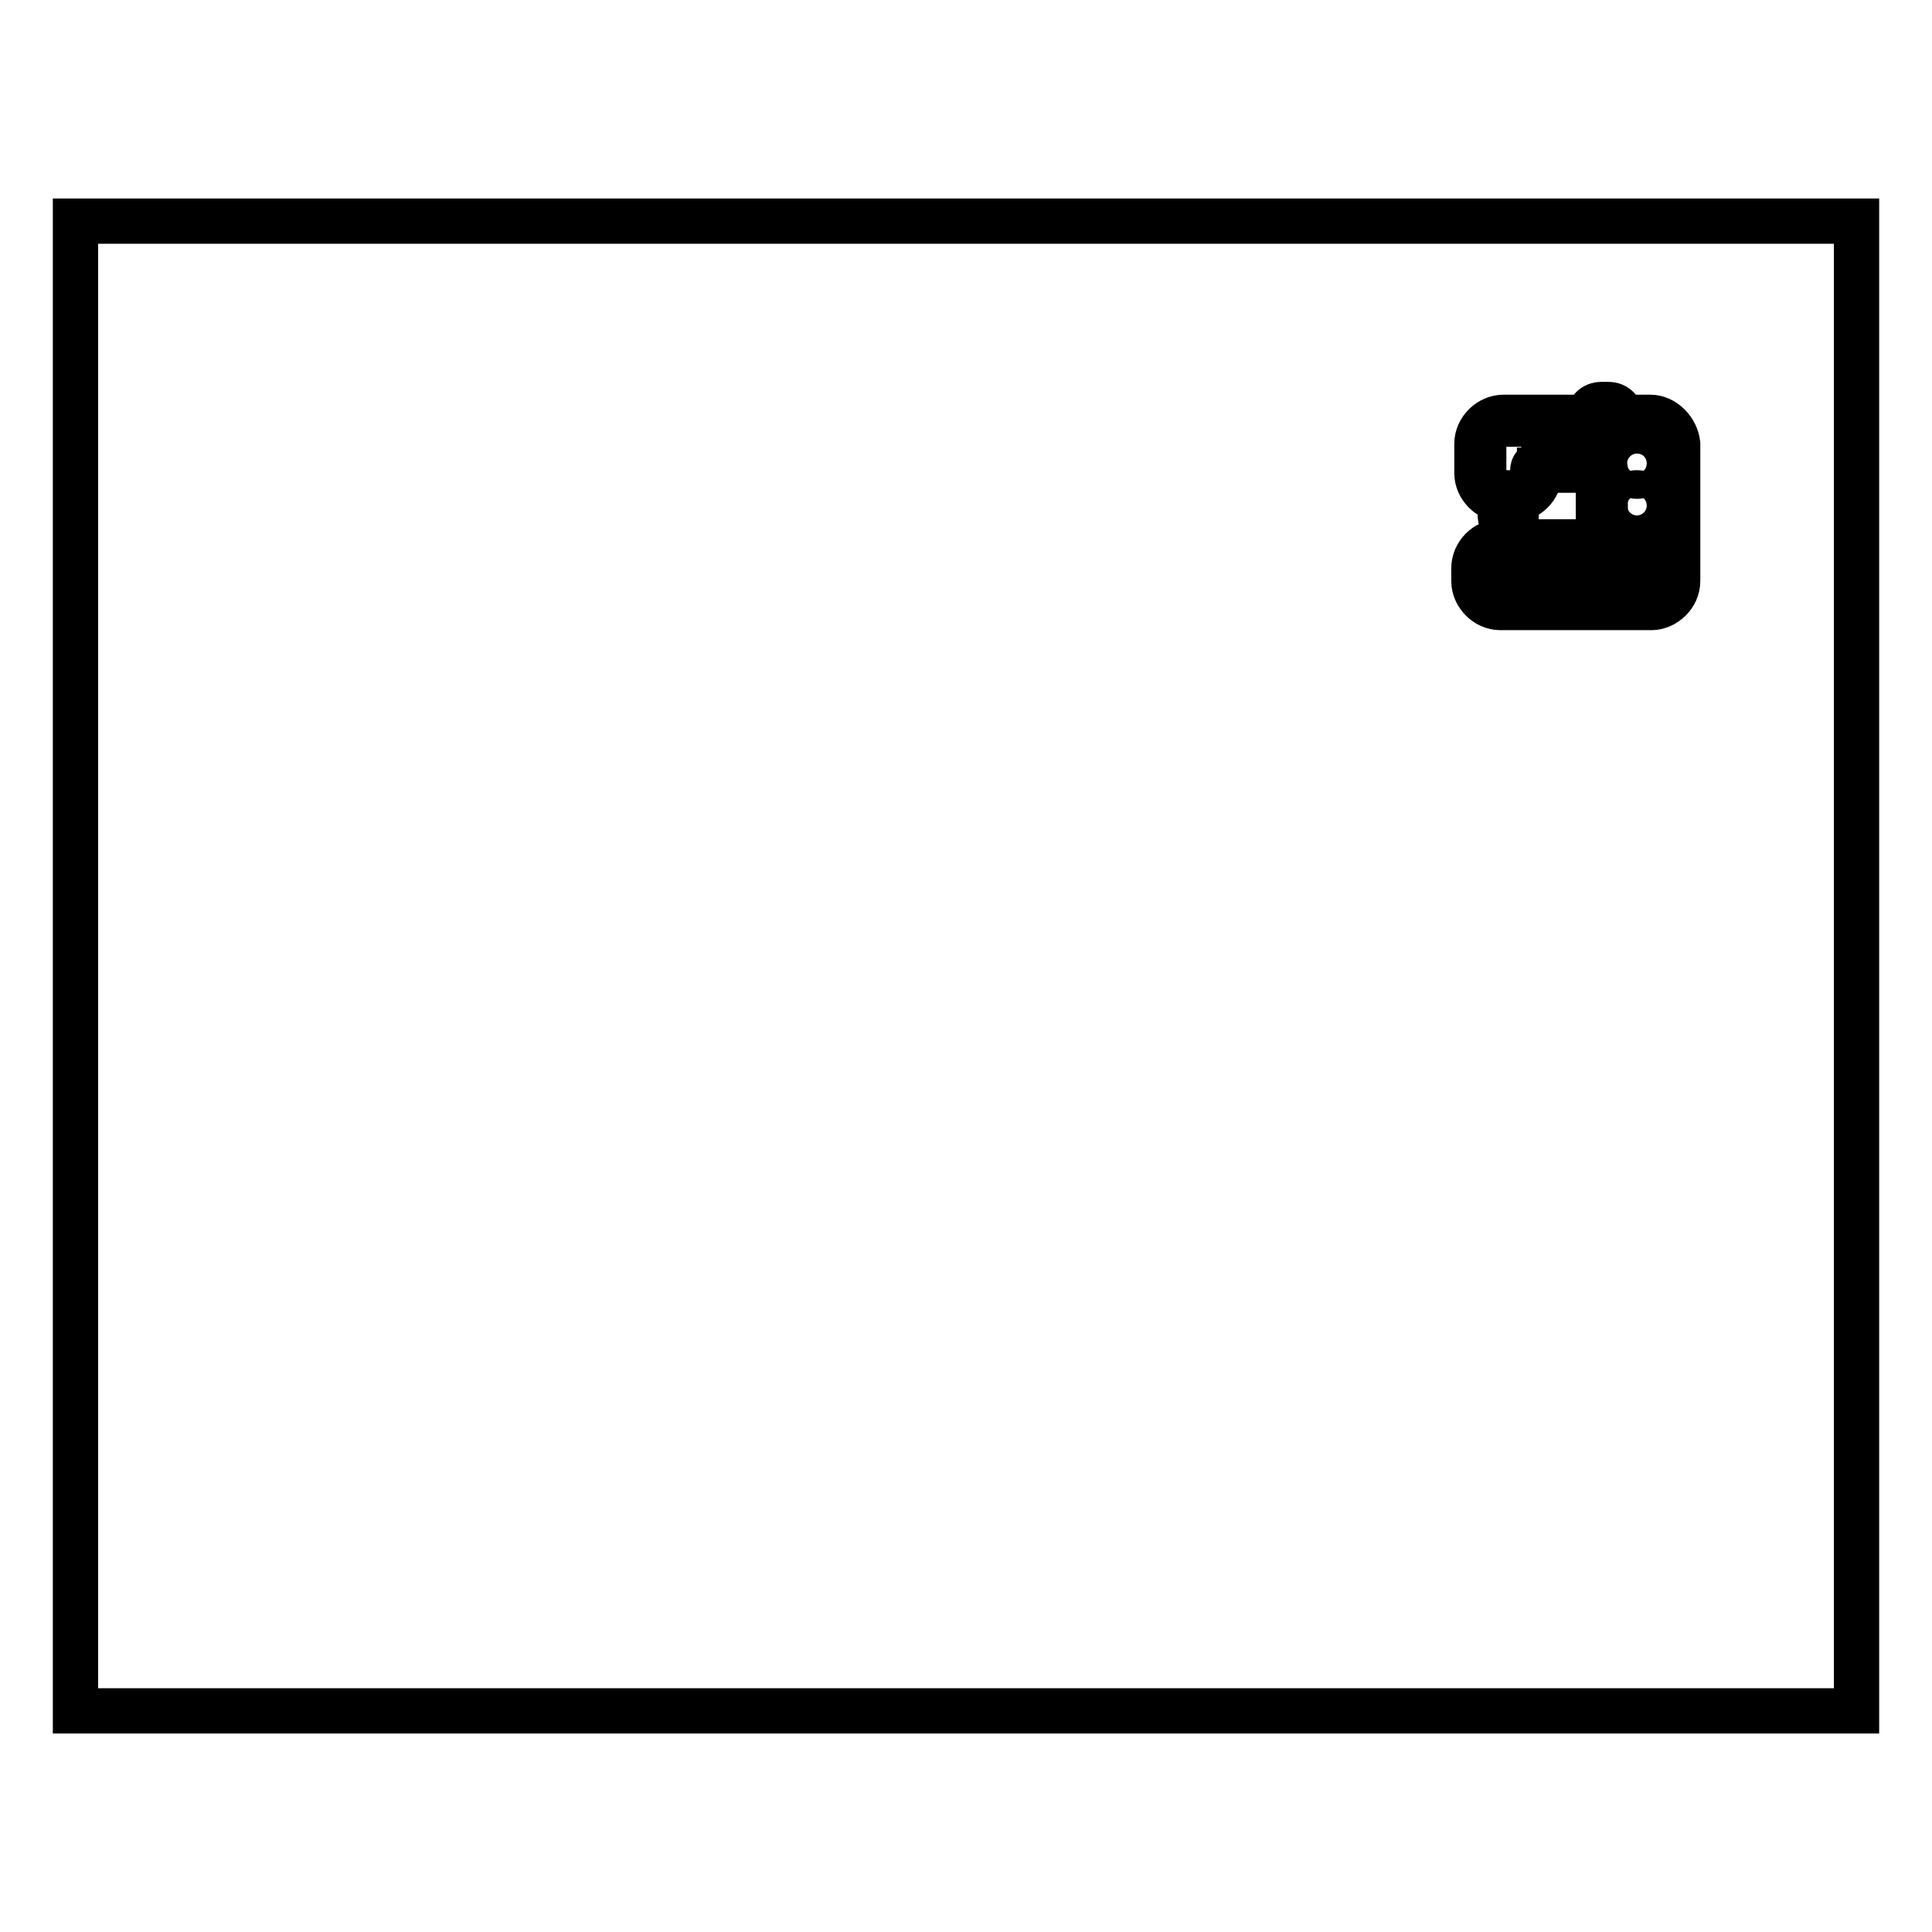 <?xml version="1.0" encoding="utf-8"?>
<!-- Svg Vector Icons : http://www.onlinewebfonts.com/icon -->
<!DOCTYPE svg PUBLIC "-//W3C//DTD SVG 1.1//EN" "http://www.w3.org/Graphics/SVG/1.1/DTD/svg11.dtd">
<svg version="1.1" xmlns="http://www.w3.org/2000/svg" xmlns:xlink="http://www.w3.org/1999/xlink" x="0px" y="0px" viewBox="0 0 256 256" enable-background="new 0 0 256 256" xml:space="preserve">
<g><g><path stroke-width="6" fill-opacity="0" stroke="#000000"  d="M10,29.3h236v197.4H10V29.3z"/><path stroke-width="6" fill-opacity="0" stroke="#000000"  d="M218.7,55.3h-3.9c0-1-0.7-1.7-1.7-1.7h-0.9c-1,0-1.7,0.7-1.7,1.7h-11.3c-1.8,0-3.5,1.6-3.5,3.5v3.9c0,1.8,1.6,3.5,3.5,3.5h-0.4v2.2c0,0.6,0.5,1.1,1,1.1c0.6,0,1.1-0.5,1.1-1.1v-2.2h-0.4c1.8,0,3.5-1.6,3.5-3.5v-0.4h7.8v9.5h-13.1c-1.8,0-3.4,1.6-3.4,3.5V77c0,1.8,1.6,3.5,3.5,3.5h20c1.8,0,3.5-1.6,3.5-3.5V58.8C222.1,57,220.5,55.3,218.7,55.3z M212.2,54.5h0.9c0.6,0,0.9,0.3,0.9,0.9h-2.6C211.3,54.8,211.6,54.5,212.2,54.5z M200,68.3c0,0.1-0.1,0.3-0.3,0.3c-0.2,0-0.2-0.2-0.2-0.3v-2.2h0.4V68.3z M221.3,77c0,1.3-1.3,2.6-2.6,2.6h-20c-1.3,0-2.6-1.3-2.6-2.6v-1.7c0-1.3,1.2-2.6,2.6-2.6h13.1c0.5,0,0.9-0.4,0.9-0.9v-9.5c0-0.5-0.4-0.9-0.9-0.9h-7.8c-0.5,0-0.9,0.4-0.9,0.9v0.4c0,1.3-1.3,2.6-2.6,2.6h-1.3c-1.3,0-2.6-1.3-2.6-2.6v-3.9c0-1.3,1.3-2.6,2.6-2.6h19.5c1.3,0,2.6,1.3,2.6,2.6V77L221.3,77z"/><path stroke-width="6" fill-opacity="0" stroke="#000000"  d="M216.9,65.3c-1,0-1.7,0.8-1.7,1.7s0.8,1.7,1.7,1.7s1.7-0.8,1.7-1.7S217.9,65.3,216.9,65.3z M216.9,67.9c-0.5,0-0.9-0.4-0.9-0.9c0-0.5,0.4-0.9,0.9-0.9c0.5,0,0.9,0.4,0.9,0.9C217.8,67.5,217.4,67.9,216.9,67.9z"/><path stroke-width="6" fill-opacity="0" stroke="#000000"  d="M216.9,63.1c1,0,1.7-0.8,1.7-1.7s-0.8-1.7-1.7-1.7s-1.7,0.8-1.7,1.7C215.2,62.3,216,63.1,216.9,63.1z M216.9,60.5c0.5,0,0.9,0.4,0.9,0.9s-0.4,0.9-0.9,0.9c-0.5,0-0.9-0.4-0.9-0.9S216.5,60.5,216.9,60.5z"/><path stroke-width="6" fill-opacity="0" stroke="#000000"  d="M216.9,74.4h-17.4c-0.3,0-0.4,0.2-0.4,0.4s0.2,0.4,0.4,0.4h17.4c0.3,0,0.4-0.2,0.4-0.4S217.2,74.4,216.9,74.4z"/><path stroke-width="6" fill-opacity="0" stroke="#000000"  d="M219.1,74.4h-0.4c-0.3,0-0.4,0.2-0.4,0.4s0.2,0.4,0.4,0.4h0.4c0.3,0,0.4-0.2,0.4-0.4S219.4,74.4,219.1,74.4z"/></g></g>
</svg>